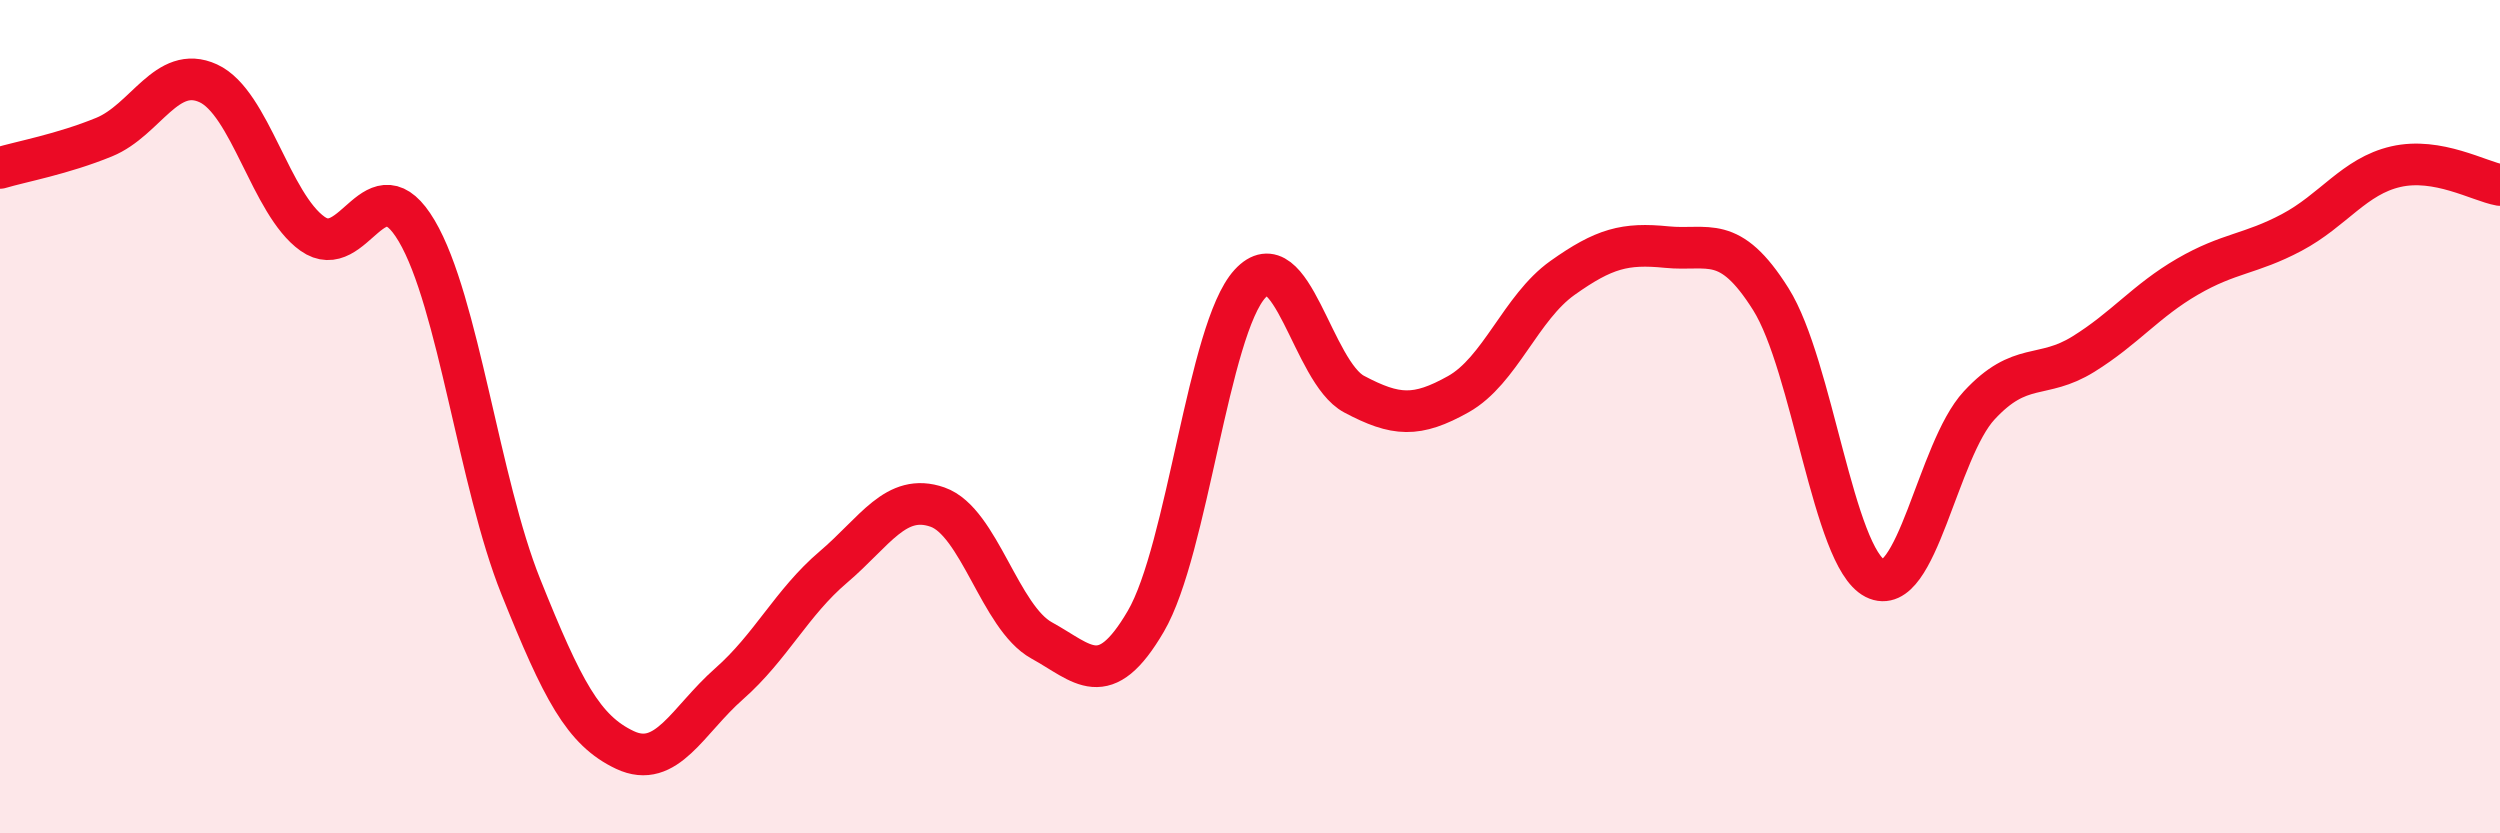 
    <svg width="60" height="20" viewBox="0 0 60 20" xmlns="http://www.w3.org/2000/svg">
      <path
        d="M 0,4.03 C 0.5,3.88 1.5,3.7 2.5,3.29 C 3.5,2.88 4,1.54 5,2 C 6,2.46 6.5,4.9 7.5,5.61 C 8.5,6.32 9,3.85 10,5.54 C 11,7.23 11.5,11.59 12.5,14.08 C 13.5,16.57 14,17.53 15,18 C 16,18.47 16.5,17.29 17.5,16.41 C 18.5,15.53 19,14.46 20,13.61 C 21,12.76 21.5,11.82 22.5,12.17 C 23.5,12.52 24,14.82 25,15.37 C 26,15.92 26.5,16.62 27.5,14.91 C 28.5,13.2 29,7.9 30,6.81 C 31,5.72 31.5,8.93 32.5,9.46 C 33.5,9.99 34,10.02 35,9.46 C 36,8.9 36.5,7.38 37.5,6.67 C 38.5,5.96 39,5.83 40,5.93 C 41,6.03 41.5,5.59 42.5,7.18 C 43.5,8.77 44,13.37 45,13.88 C 46,14.39 46.5,10.81 47.5,9.73 C 48.5,8.65 49,9.12 50,8.5 C 51,7.88 51.5,7.22 52.5,6.64 C 53.5,6.06 54,6.11 55,5.58 C 56,5.05 56.5,4.23 57.5,4 C 58.5,3.77 59.5,4.35 60,4.44L60 20L0 20Z"
        fill="#EB0A25"
        opacity="0.1"
        stroke-linecap="round"
        stroke-linejoin="round"
      />
      <path
        d="M 0,4.03 C 0.5,3.88 1.5,3.7 2.5,3.29 C 3.5,2.88 4,1.54 5,2 C 6,2.46 6.5,4.9 7.5,5.61 C 8.5,6.32 9,3.85 10,5.54 C 11,7.23 11.5,11.59 12.5,14.08 C 13.5,16.57 14,17.53 15,18 C 16,18.47 16.5,17.29 17.5,16.41 C 18.5,15.53 19,14.46 20,13.61 C 21,12.76 21.5,11.82 22.5,12.17 C 23.5,12.52 24,14.82 25,15.37 C 26,15.92 26.5,16.62 27.5,14.91 C 28.5,13.2 29,7.9 30,6.81 C 31,5.72 31.5,8.93 32.5,9.46 C 33.5,9.99 34,10.02 35,9.46 C 36,8.9 36.5,7.38 37.5,6.67 C 38.5,5.96 39,5.83 40,5.93 C 41,6.03 41.5,5.59 42.5,7.18 C 43.5,8.77 44,13.37 45,13.88 C 46,14.39 46.5,10.81 47.5,9.73 C 48.5,8.65 49,9.12 50,8.5 C 51,7.88 51.5,7.22 52.5,6.64 C 53.5,6.06 54,6.11 55,5.58 C 56,5.05 56.5,4.23 57.5,4 C 58.5,3.77 59.5,4.35 60,4.44"
        stroke="#EB0A25"
        stroke-width="1"
        fill="none"
        stroke-linecap="round"
        stroke-linejoin="round"
      />
    </svg>
  